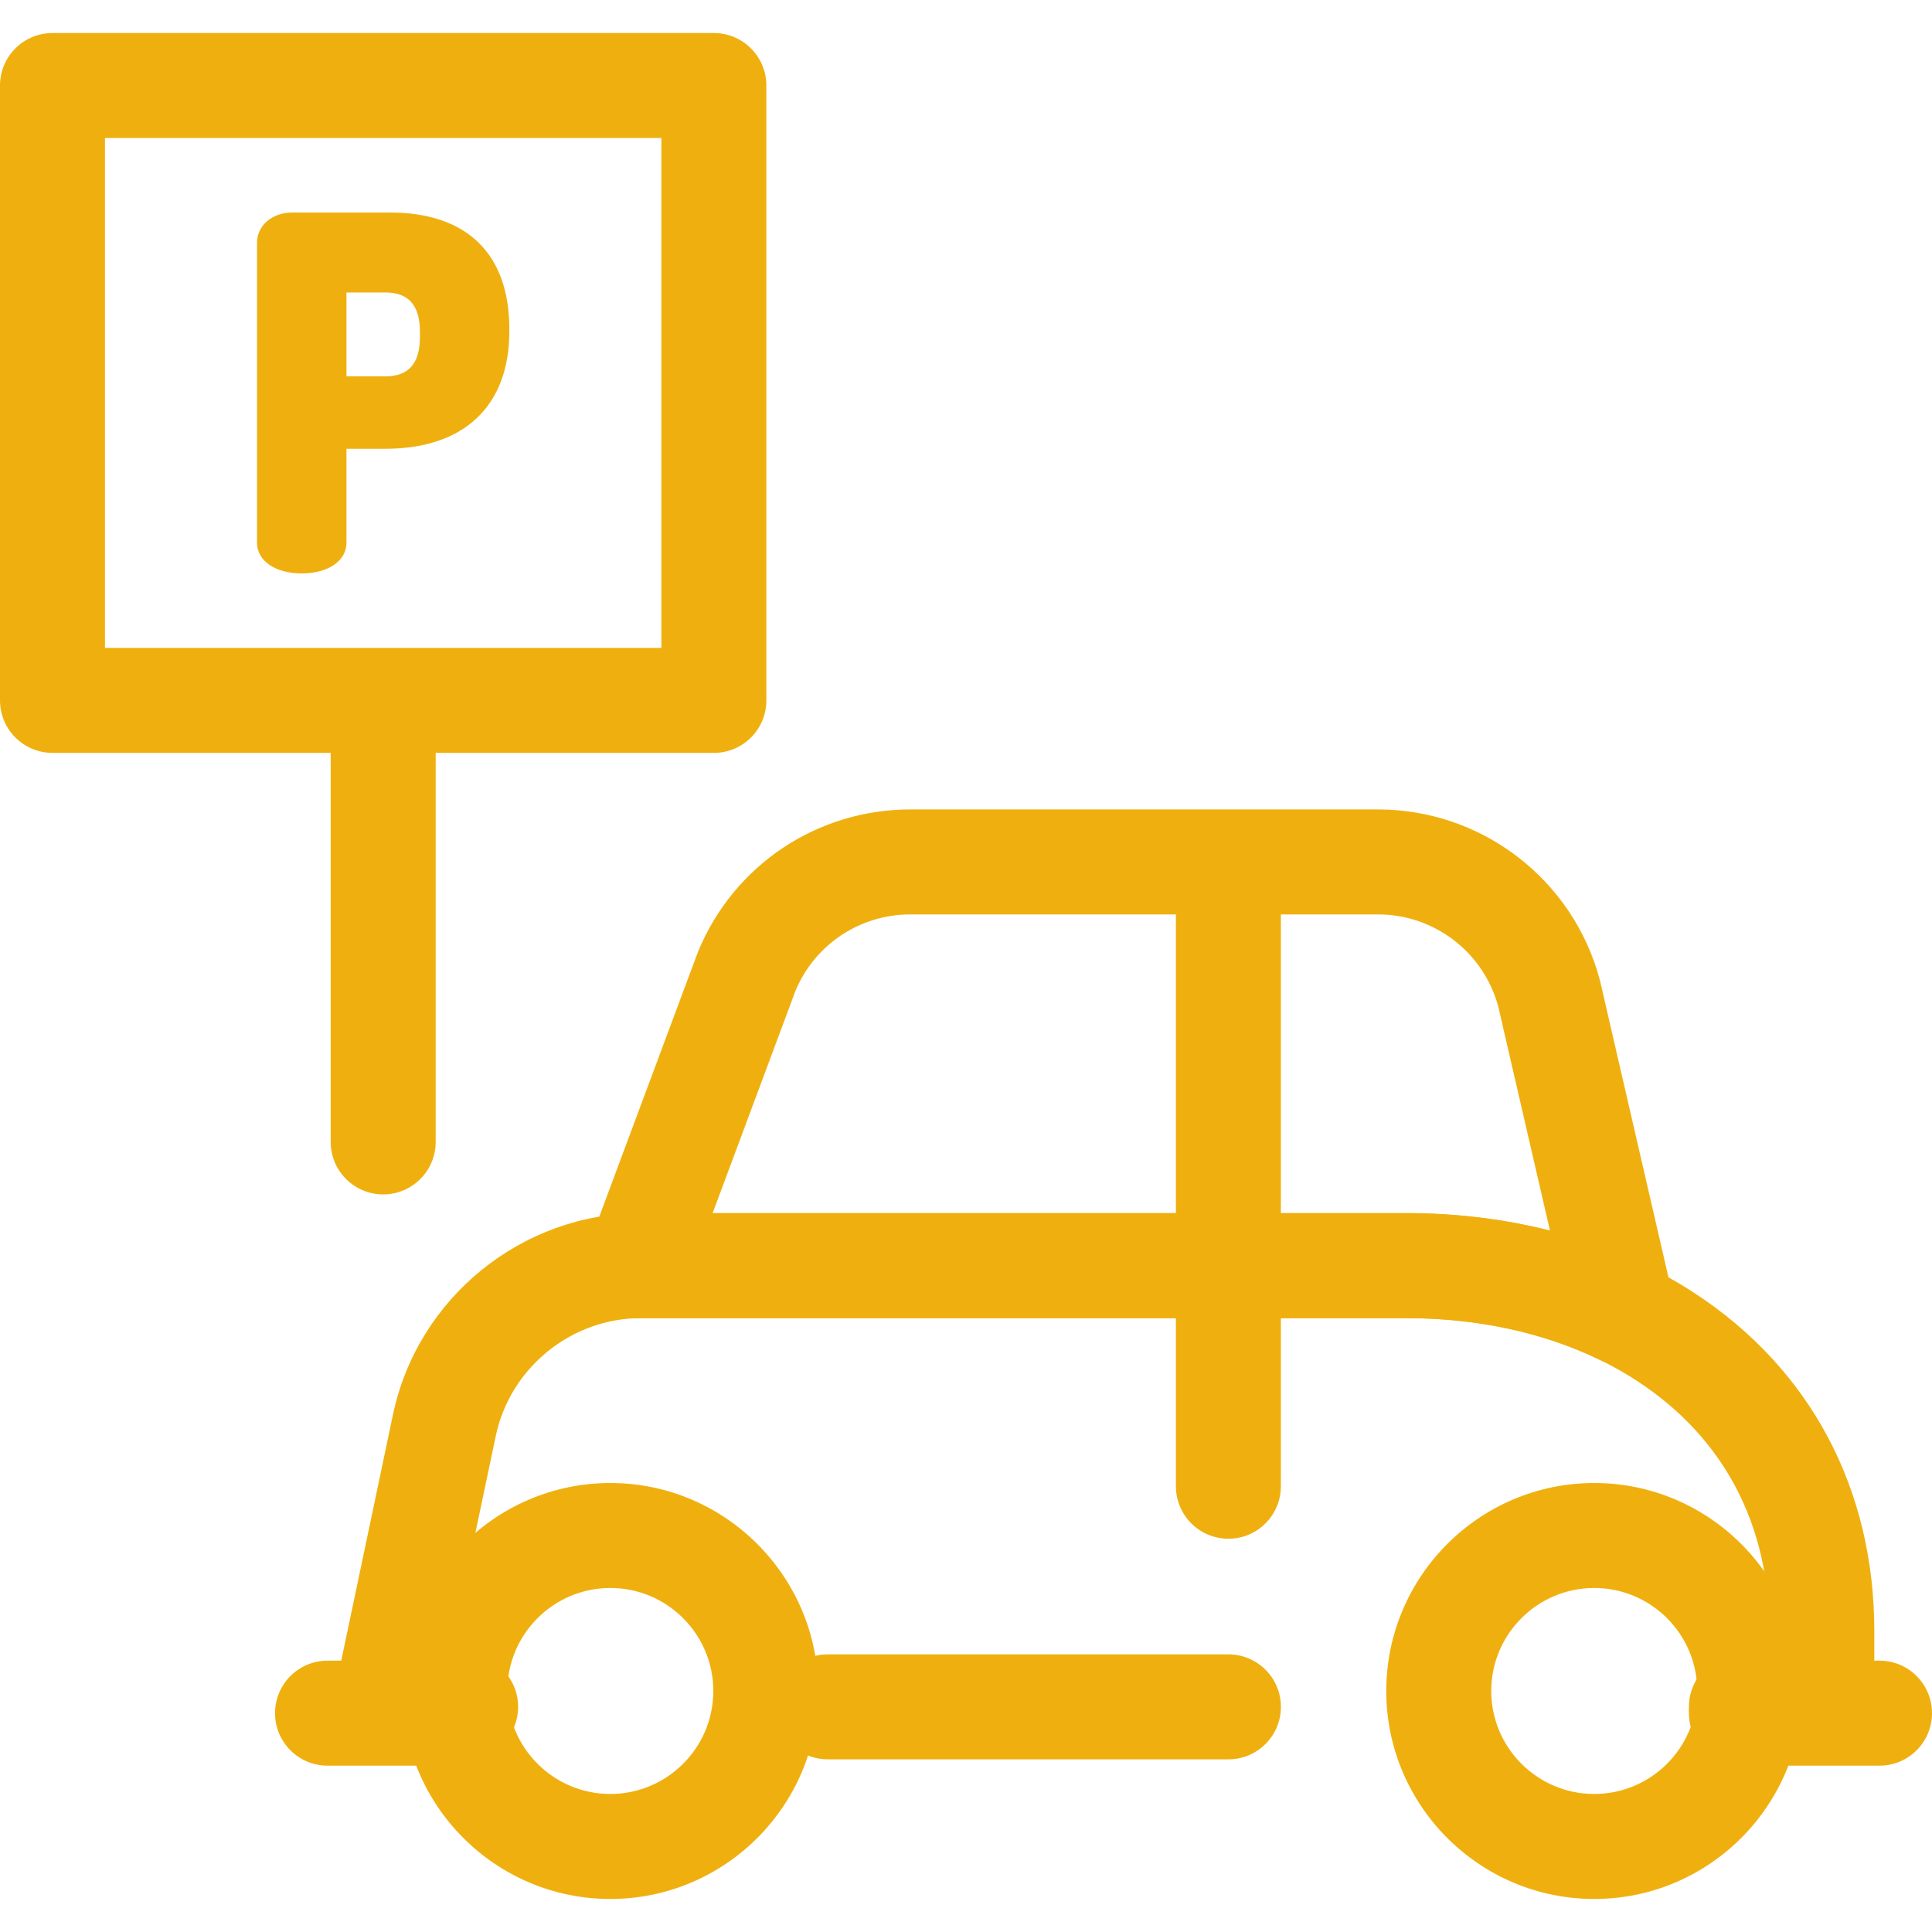 <svg width="81" height="81" viewBox="0 0 81 81" fill="none" xmlns="http://www.w3.org/2000/svg">
<path d="M19.197 74.026H13.732C12.516 74.026 11.531 73.041 11.531 71.825C11.531 70.61 12.516 69.624 13.732 69.624H19.197C20.412 69.624 21.397 70.61 21.397 71.825C21.397 73.041 20.412 74.026 19.197 74.026Z" fill="#EFB00F"/>
<path d="M78.799 74.026H73.009C71.794 74.026 70.809 73.041 70.809 71.825C70.809 70.61 71.794 69.624 73.009 69.624H78.799C80.014 69.624 81 70.61 81 71.825C81 73.041 80.015 74.026 78.799 74.026Z" fill="#EFB00F"/>
<path d="M76.382 73.761H73.009C71.794 73.761 70.809 72.776 70.809 71.561C70.809 70.345 71.794 69.36 73.009 69.36H74.181V68.392C74.181 63.899 72.265 60.271 68.641 57.901C66.001 56.175 62.65 55.263 58.95 55.263H26.878C23.949 55.263 21.386 57.343 20.784 60.21L18.86 69.36H19.522C20.737 69.36 21.722 70.345 21.722 71.561C21.722 72.776 20.737 73.762 19.522 73.762H16.149C15.486 73.762 14.858 73.463 14.44 72.948C14.023 72.433 13.859 71.757 13.995 71.108L16.476 59.304C17.505 54.412 21.879 50.861 26.878 50.861H58.95C63.508 50.861 67.692 52.022 71.05 54.218C75.907 57.394 78.582 62.428 78.582 68.392V71.561C78.582 72.776 77.597 73.761 76.382 73.761Z" fill="#EFB00F"/>
<path d="M51.501 73.761H34.707C33.492 73.761 32.506 72.776 32.506 71.561C32.506 70.345 33.492 69.36 34.707 69.36H51.501C52.716 69.36 53.702 70.345 53.702 71.561C53.702 72.776 52.716 73.761 51.501 73.761Z" fill="#EFB00F"/>
<path d="M68.035 57.236C67.707 57.236 67.377 57.162 67.07 57.013C64.722 55.868 61.914 55.263 58.95 55.263H26.708C25.987 55.263 25.312 54.91 24.9 54.317C24.489 53.725 24.394 52.969 24.646 52.294L29.246 39.952C29.255 39.927 29.265 39.903 29.275 39.878C30.769 36.269 34.259 33.936 38.166 33.936H57.774C62.141 33.936 65.967 36.885 67.079 41.107C67.085 41.129 67.09 41.151 67.095 41.173L70.179 54.54C70.37 55.367 70.069 56.229 69.405 56.757C69.008 57.073 68.523 57.236 68.035 57.236ZM29.877 50.861H58.95C61.036 50.861 63.071 51.112 64.984 51.598L62.815 42.199C62.201 39.923 60.133 38.337 57.774 38.337H38.166C36.058 38.337 34.173 39.589 33.355 41.529L29.877 50.861Z" fill="#EFB00F"/>
<path d="M51.501 64.512C50.285 64.512 49.3 63.527 49.3 62.311V36.979C49.3 35.763 50.285 34.778 51.501 34.778C52.716 34.778 53.701 35.763 53.701 36.979V62.312C53.701 63.527 52.716 64.512 51.501 64.512Z" fill="#EFB00F"/>
<path d="M66.839 79.615C62.031 79.615 58.12 75.703 58.12 70.896C58.12 66.088 62.031 62.176 66.839 62.176C71.647 62.176 75.559 66.088 75.559 70.896C75.559 75.703 71.647 79.615 66.839 79.615ZM66.839 66.577C64.458 66.577 62.521 68.514 62.521 70.895C62.521 73.276 64.459 75.213 66.839 75.213C69.22 75.213 71.157 73.276 71.157 70.895C71.157 68.514 69.22 66.577 66.839 66.577Z" fill="#EFB00F"/>
<path d="M25.588 79.615C20.78 79.615 16.869 75.703 16.869 70.896C16.869 66.088 20.78 62.176 25.588 62.176C30.396 62.176 34.307 66.088 34.307 70.896C34.307 75.703 30.396 79.615 25.588 79.615ZM25.588 66.577C23.207 66.577 21.27 68.514 21.27 70.895C21.27 73.276 23.207 75.213 25.588 75.213C27.969 75.213 29.906 73.276 29.906 70.895C29.906 68.514 27.969 66.577 25.588 66.577Z" fill="#EFB00F"/>
<path d="M29.93 31.565H2.201C0.985 31.565 0 30.58 0 29.365V3.586C0 2.37 0.985 1.385 2.201 1.385H29.93C31.145 1.385 32.13 2.37 32.13 3.586V29.365C32.13 30.58 31.145 31.565 29.93 31.565ZM4.401 27.164H27.729V5.787H4.401V27.164Z" fill="#EFB00F"/>
<path d="M16.352 8.91H12.255C11.412 8.91 10.776 9.452 10.776 10.171V22.761C10.776 23.514 11.547 24.041 12.65 24.041C13.754 24.041 14.525 23.514 14.525 22.761V18.815H16.154C19.459 18.815 21.354 17.02 21.354 13.892V13.793C21.354 10.644 19.578 8.91 16.352 8.91ZM16.154 15.779H14.525V12.262H16.154C17.131 12.262 17.606 12.802 17.606 13.912V14.129C17.606 15.239 17.131 15.779 16.154 15.779Z" fill="#EFB00F"/>
<path d="M16.065 50.076C14.85 50.076 13.864 49.09 13.864 47.875V29.651C13.864 28.436 14.85 27.451 16.065 27.451C17.28 27.451 18.266 28.436 18.266 29.651V47.875C18.266 49.09 17.28 50.076 16.065 50.076Z" fill="#EFB00F"/>
</svg>
